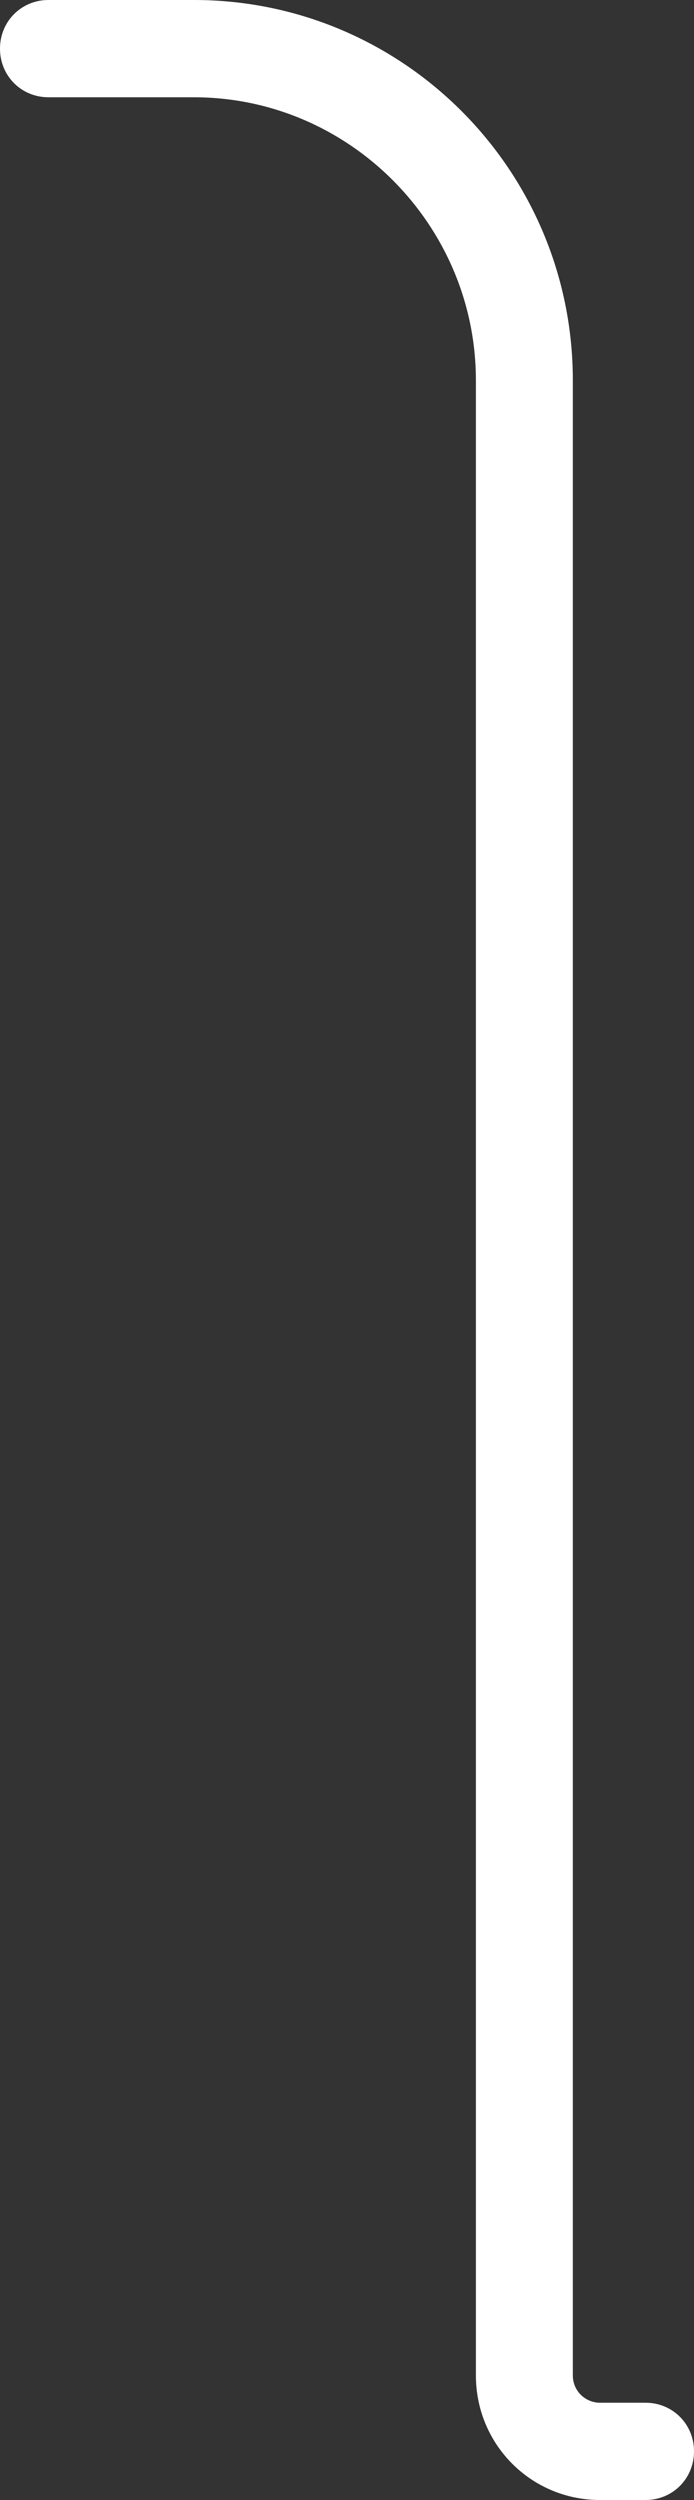 <svg xmlns="http://www.w3.org/2000/svg" width="15" height="54" viewBox="0 0 15 54" fill="none"><rect x="0" y="0" width="15" height="54" fill="#333333" stroke="none"/><path d="M1.047 2.101H4.19C7.542 2.101 10.286 4.854 10.286 8.216V51.31C10.286 52.802 11.48 54 12.968 54H13.953C14.539 54 15 53.538 15 52.949C15 52.361 14.539 51.899 13.953 51.899H12.968C12.654 51.899 12.381 51.647 12.381 51.31V8.216C12.381 3.677 8.715 0 4.19 0H1.047C0.461 0 0 0.462 0 1.051C0 1.639 0.461 2.101 1.047 2.101Z" fill="white"></path></svg>
